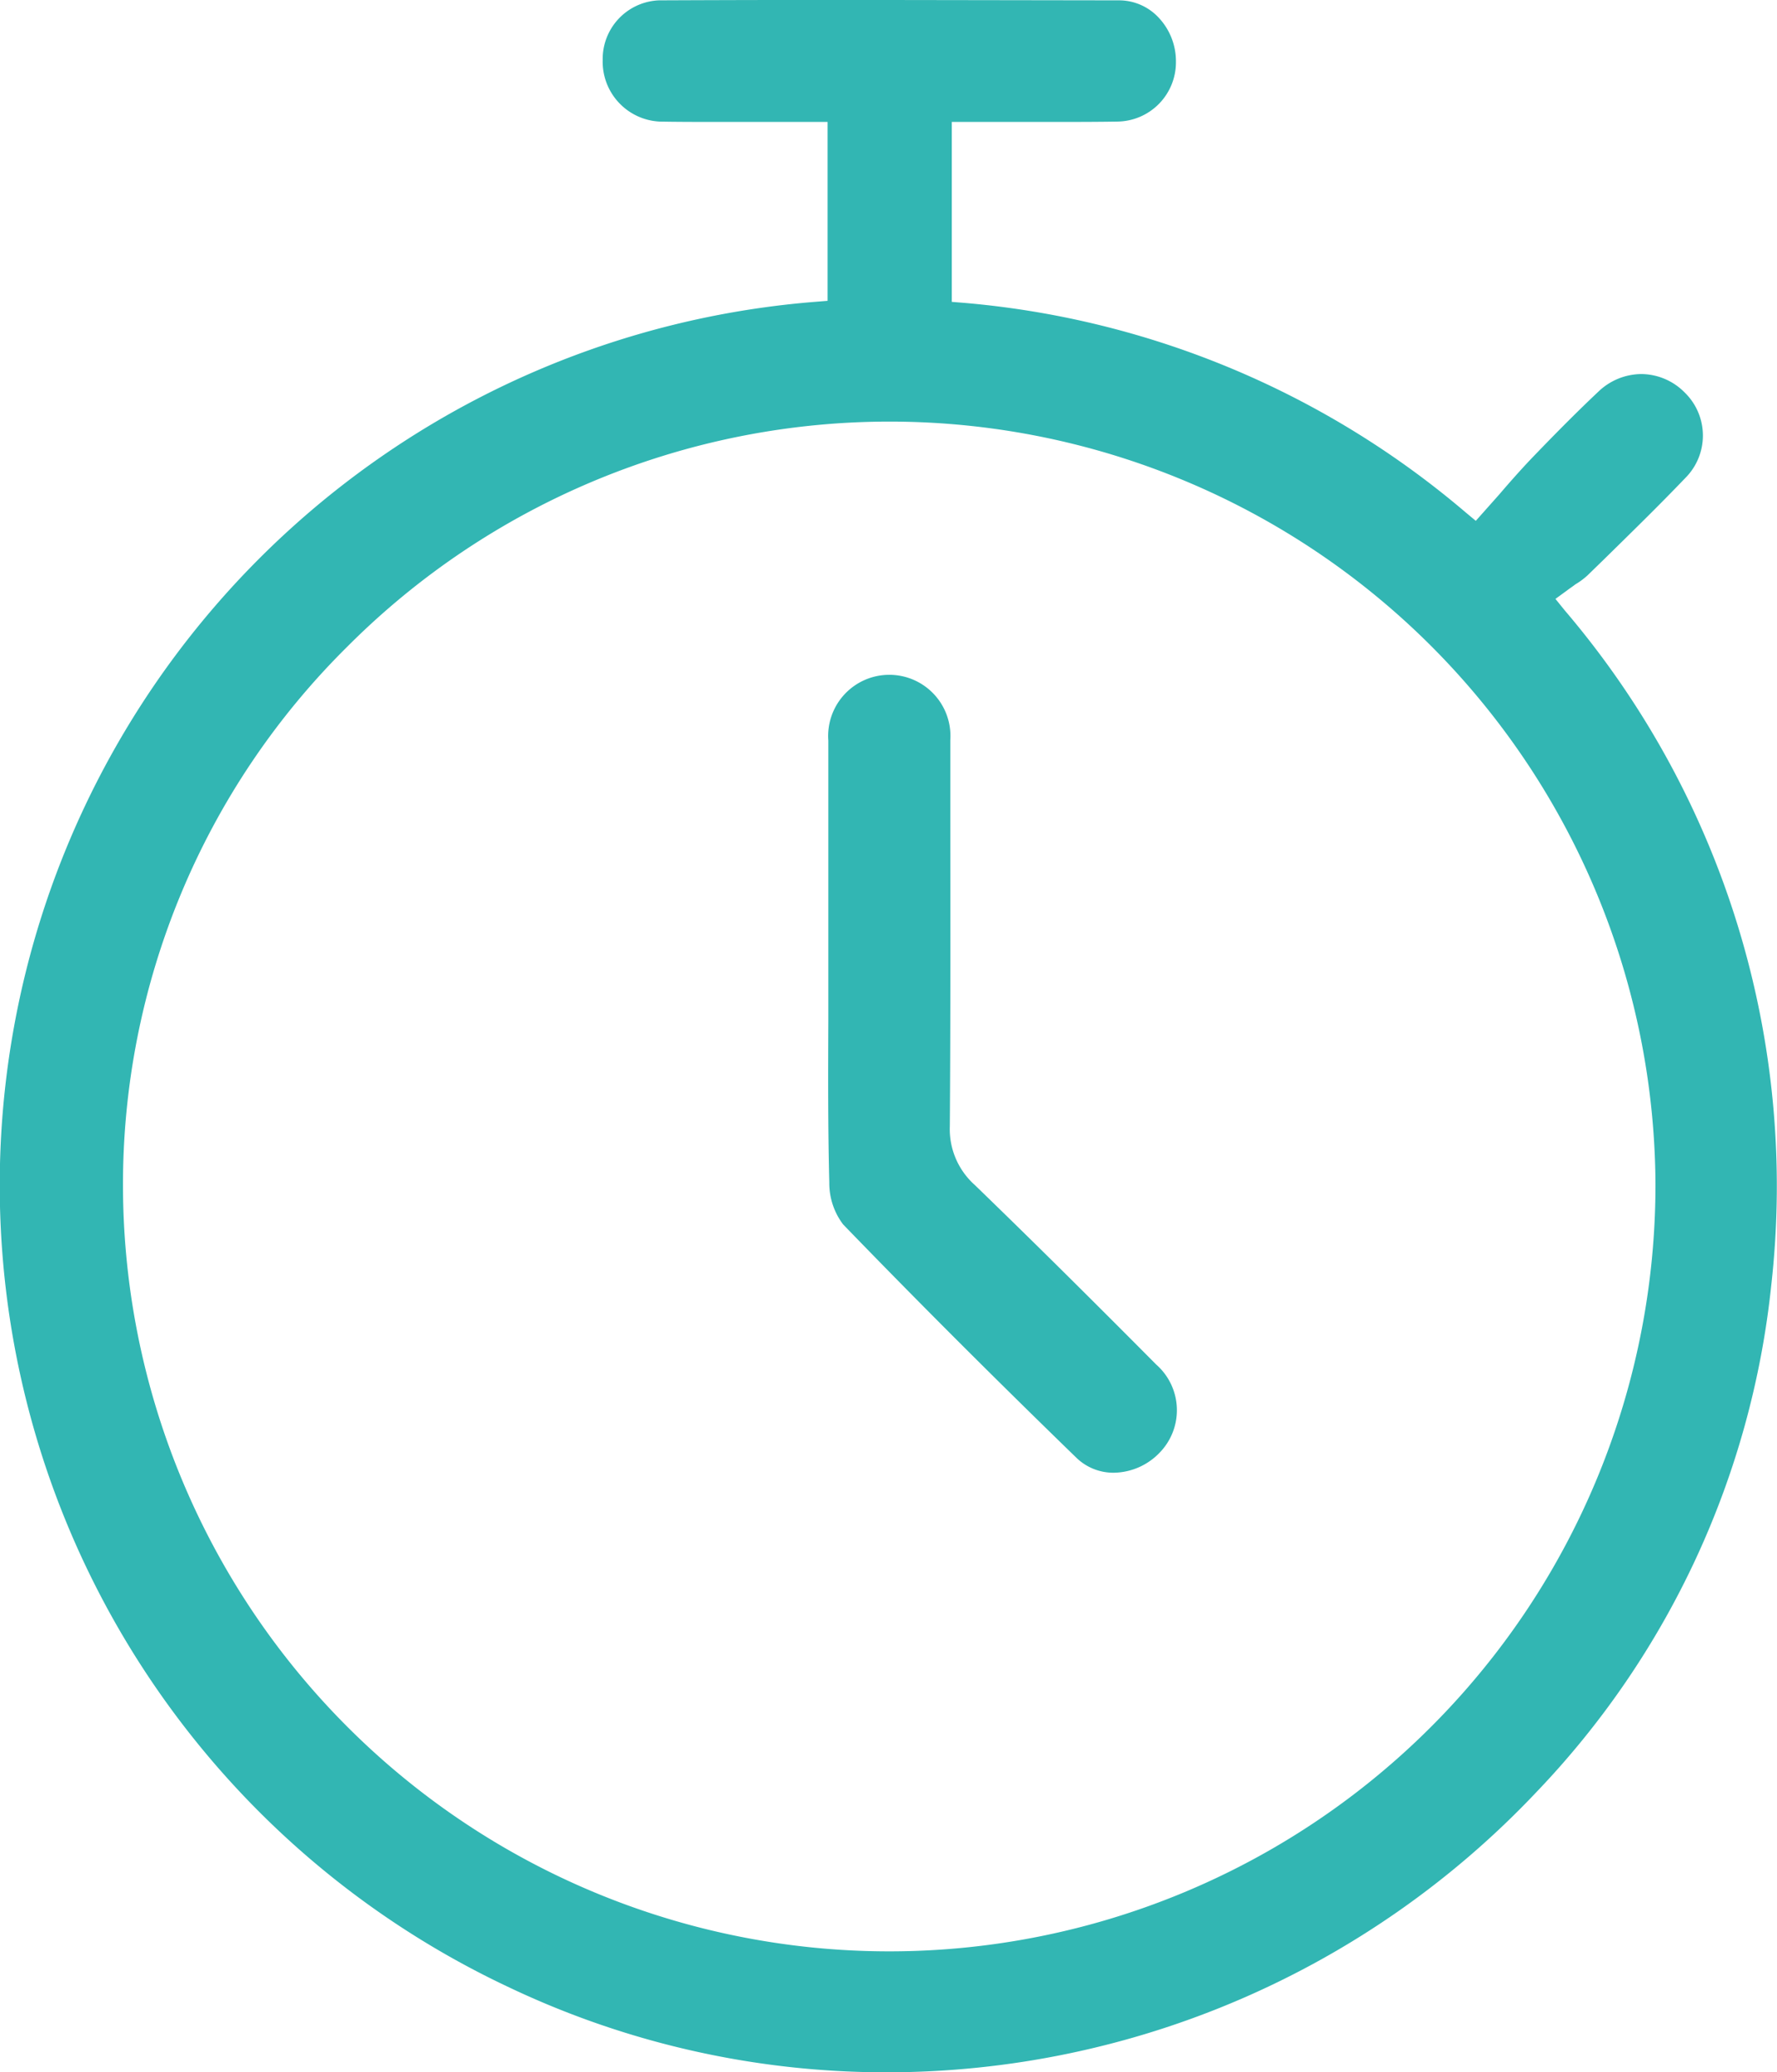 <svg xmlns="http://www.w3.org/2000/svg" width="51.468" height="60" viewBox="0 0 51.468 60">
  <defs>
    <style>
      .cls-1 {
        fill: #32b6b3;
        fill-rule: evenodd;
      }
    </style>
  </defs>
  <path id="ic-2.svg" class="cls-1" d="M617.428,2560.01a1.76,1.76,0,0,1,.106,2.54,1.872,1.872,0,0,1-1.335.59,1.536,1.536,0,0,1-1.082-.43c-2.42-2.35-4.632-4.56-6.76-6.76a1.98,1.98,0,0,1-.4-1.21c-0.04-1.56-.034-3.16-0.028-4.71l0-1.72v-1.89c0-1.49,0-2.98,0-4.48a1.771,1.771,0,1,1,3.533-.01l0,1.78c0,3.13.009,6.26-.014,9.4a2.165,2.165,0,0,0,.724,1.7C613.722,2556.31,615.342,2557.91,617.428,2560.01Zm17.812-2.3a24.944,24.944,0,0,1-6.805,14.68,25.9,25.9,0,0,1-18.8,8.11h0a25.436,25.436,0,0,1-10.932-2.45,25.658,25.658,0,0,1,8.832-48.81l0.373-.03v-5.18h-3.322c-0.515,0-1.031,0-1.546-.01a1.736,1.736,0,0,1-1.646-1.78,1.7,1.7,0,0,1,1.626-1.73q3.333-.015,6.666-0.01t6.666,0.01a1.568,1.568,0,0,1,1.125.48,1.842,1.842,0,0,1,.52,1.3,1.716,1.716,0,0,1-1.7,1.73c-0.573.01-1.146,0.01-1.723,0.01h-3.069v5.21l0.369,0.03a25.787,25.787,0,0,1,14.508,6.06l0.3,0.25,0.676-.76c0.3-.35.6-0.69,0.922-1.03,0.606-.63,1.262-1.3,1.952-1.95a1.814,1.814,0,0,1,1.244-.51,1.778,1.778,0,0,1,1.252.53,1.737,1.737,0,0,1,.022,2.48c-0.765.8-1.576,1.59-2.36,2.36l-0.473.46a2.109,2.109,0,0,1-.352.26c-0.076.06-.155,0.11-0.233,0.17l-0.343.25,0.267,0.33A25.681,25.681,0,0,1,635.24,2557.71Zm-3.354-2.94A22.184,22.184,0,0,0,594,2539.22a21.9,21.9,0,0,0-6.5,15.62A22.189,22.189,0,0,0,631.886,2554.77Z" transform="translate(-583.938 -2520.5)"/>
</svg>

